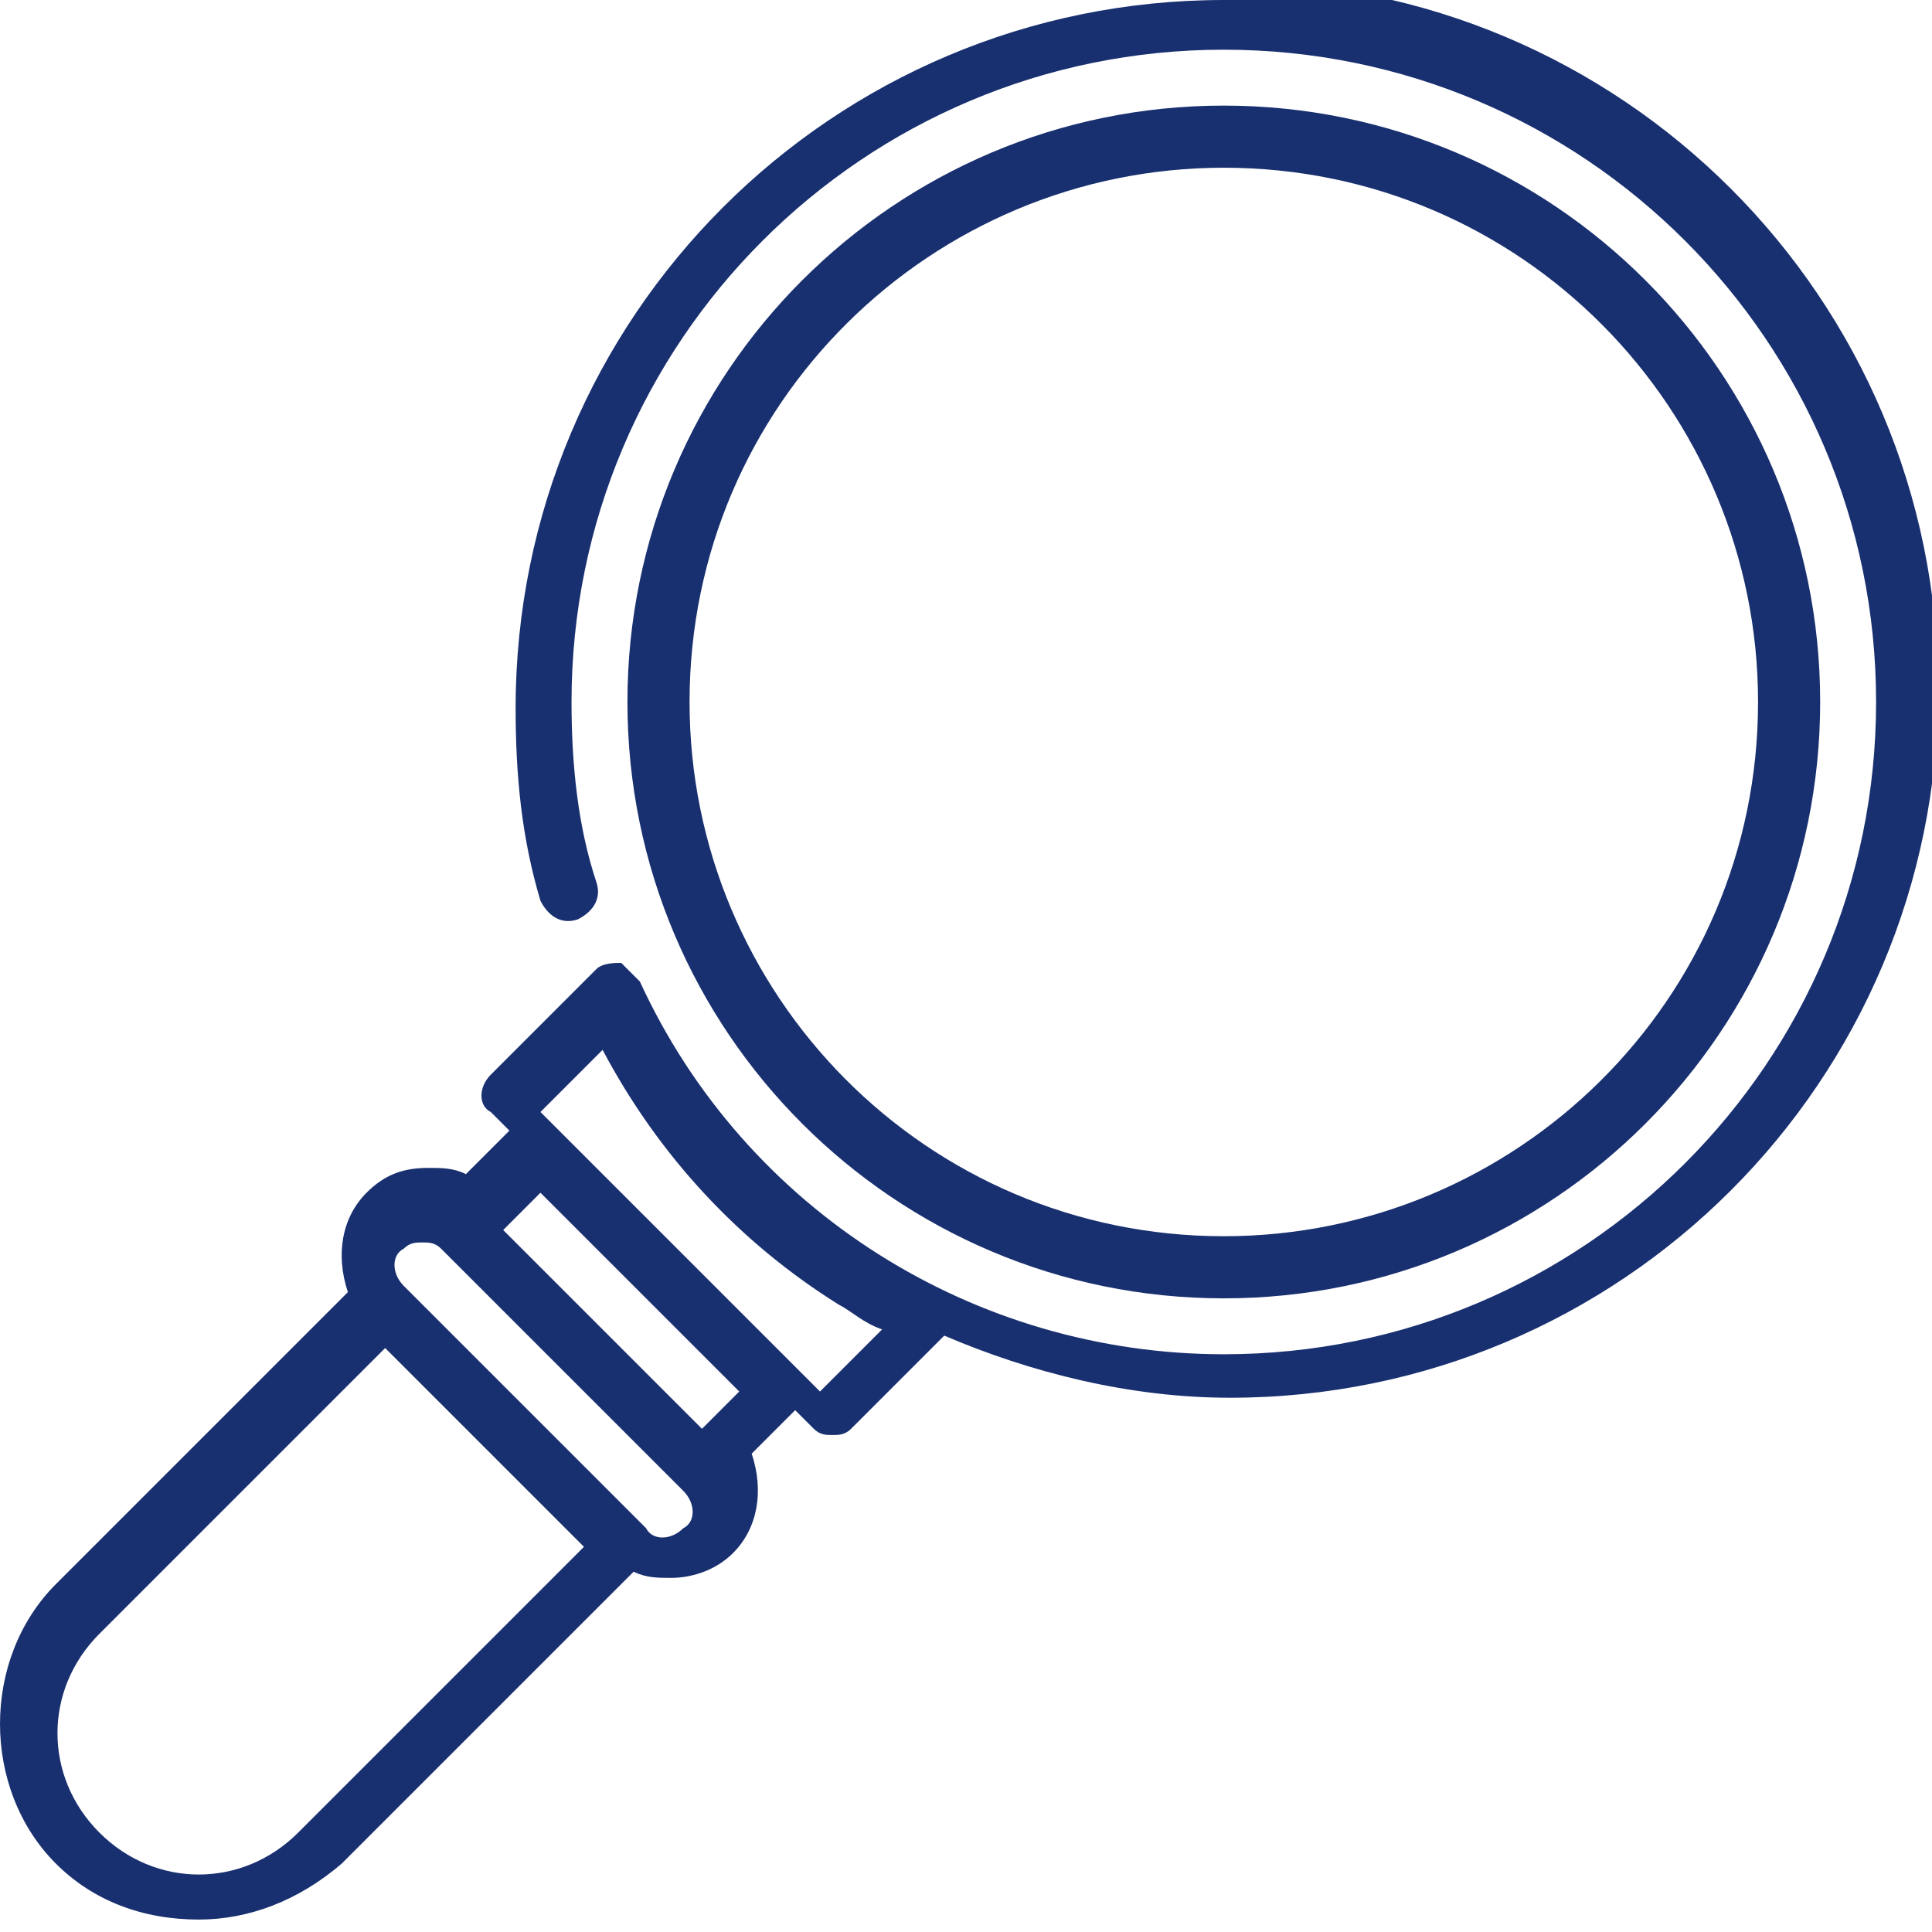 <?xml version="1.0" encoding="UTF-8"?>
<!DOCTYPE svg PUBLIC "-//W3C//DTD SVG 1.1//EN" "http://www.w3.org/Graphics/SVG/1.1/DTD/svg11.dtd">
<!-- Creator: CorelDRAW 2020 (64-Bit) -->
<svg xmlns="http://www.w3.org/2000/svg" xml:space="preserve" width="135.467mm" height="135.466mm" version="1.1" shape-rendering="geometricPrecision" text-rendering="geometricPrecision" image-rendering="optimizeQuality" fill-rule="evenodd" clip-rule="evenodd"
viewBox="0 0 311 311"
 xmlns:xlink="http://www.w3.org/1999/xlink"
 xmlns:xodm="http://www.corel.com/coreldraw/odm/2003">
 <g id="Слой_x0020_1">
  <g id="_2064736088016">
   <g>
    <path fill="#193070" fill-rule="nonzero" d="M197 209c53,0 96,-43 96,-96 0,-53 -43,-96 -96,-96 -53,0 -96,43 -96,96 0,53 43,96 96,96zm0 -182c48,0 86,39 86,86 0,48 -39,86 -86,86 -48,0 -86,-39 -86,-86 0,-48 39,-86 86,-86z"/>
    <path fill="#193070" fill-rule="nonzero" d="M197 0c-63,0 -114,51 -114,114 0,11 1,21 4,31 1,2 3,4 6,3 2,-1 4,-3 3,-6 -3,-9 -4,-19 -4,-29 0,-58 47,-105 105,-105 58,0 105,47 105,105 0,58 -47,105 -105,105 -40,0 -77,-23 -94,-60 -1,-1 -2,-2 -3,-3 -1,0 -3,0 -4,1l-17 17c-2,2 -2,5 0,6l3 3 -7 7c-2,-1 -4,-1 -6,-1 -4,0 -7,1 -10,4 -4,4 -5,10 -3,16l-47 47c-12,12 -12,33 0,45 6,6 14,9 23,9 8,0 16,-3 23,-9l47 -47c2,1 4,1 6,1 3,0 7,-1 10,-4 4,-4 5,-10 3,-16l7 -7 3 3c1,1 2,1 3,1 1,0 2,0 3,-1l15 -15c14,6 30,10 46,10 63,0 114,-51 114,-114 0,-63 -51,-114 -114,-114l0 0zm-149 295c-9,9 -23,9 -32,0 -9,-9 -9,-23 0,-32l46 -46 32 32 -46 46zm62 -49c-2,2 -5,2 -6,0l-39 -39c-2,-2 -2,-5 0,-6 1,-1 2,-1 3,-1 1,0 2,0 3,1l39 39c2,2 2,5 0,6l0 0zm3 -16l-32 -32 6 -6 32 32 -6 6zm19 -6l-45 -45 10 -10c9,17 22,31 38,41 2,1 4,3 7,4l-10 10z"/>
   </g>
  </g>
 </g>
</svg>
